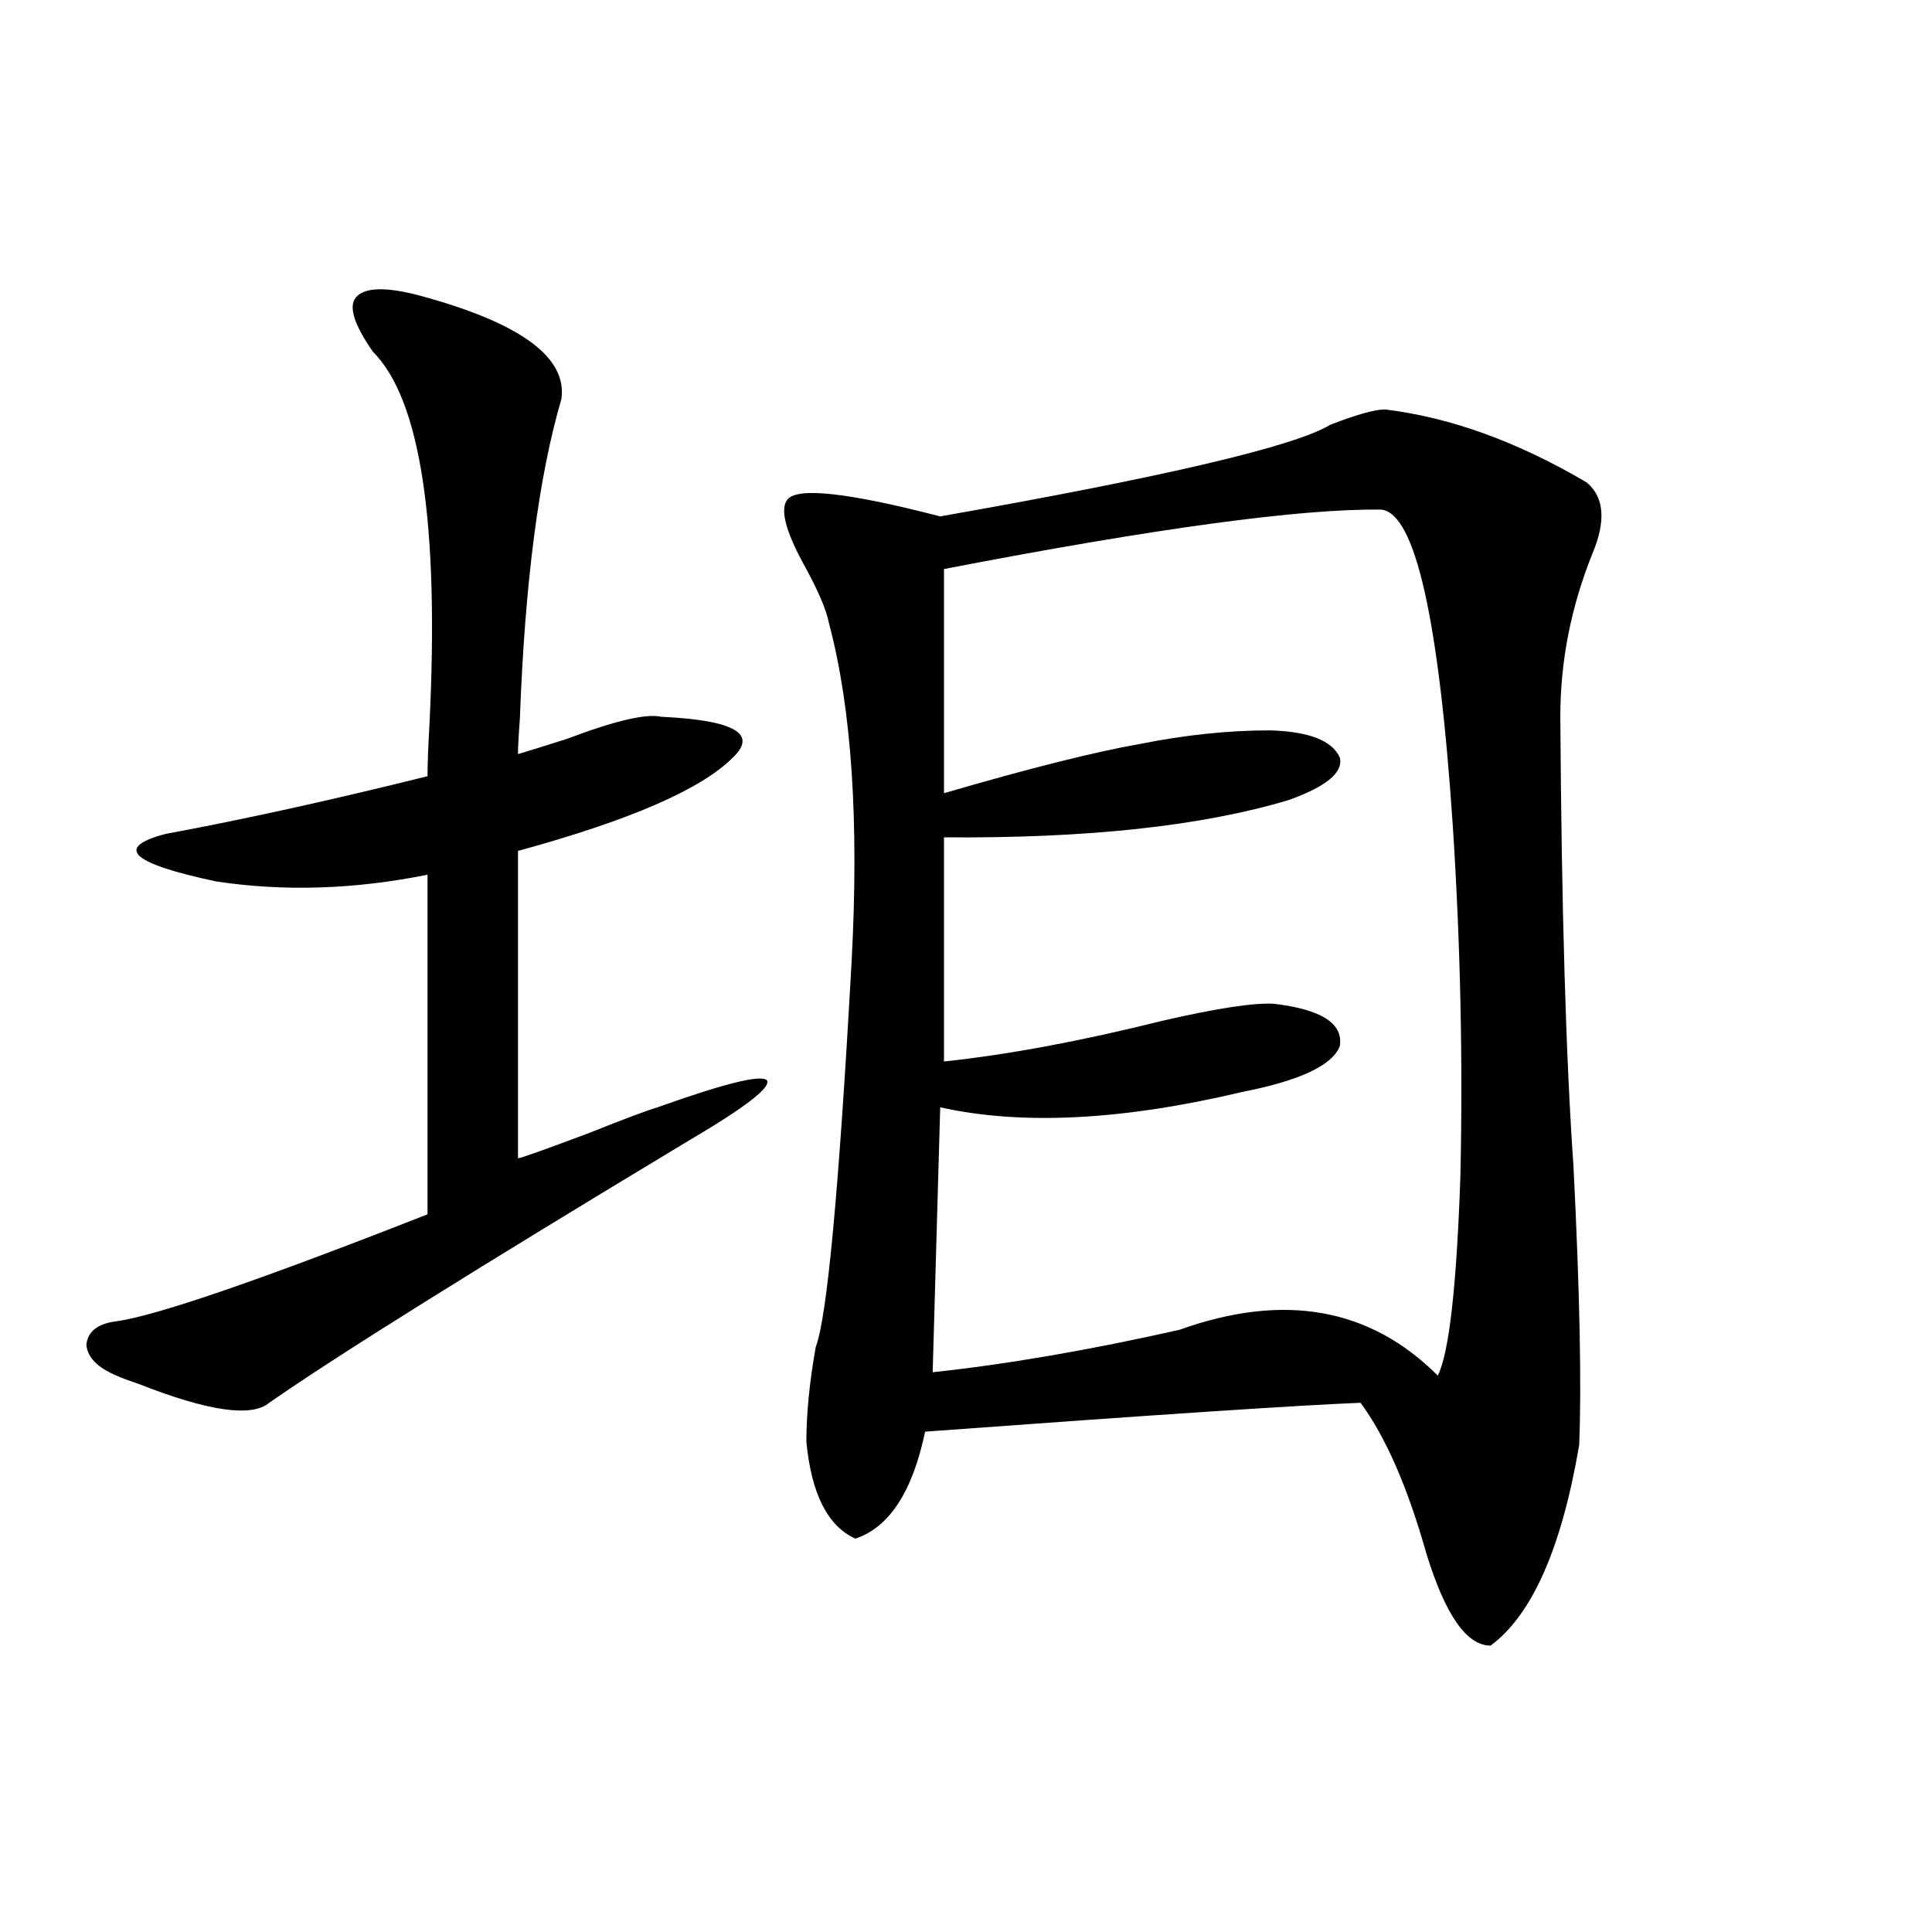 <?xml version="1.0" encoding="utf-8"?>
<!-- Generator: Adobe Illustrator 16.0.0, SVG Export Plug-In . SVG Version: 6.00 Build 0)  -->
<!DOCTYPE svg PUBLIC "-//W3C//DTD SVG 1.1//EN" "http://www.w3.org/Graphics/SVG/1.1/DTD/svg11.dtd">
<svg version="1.1" id="图层_1" xmlns="http://www.w3.org/2000/svg" xmlns:xlink="http://www.w3.org/1999/xlink" x="0px" y="0px"
	 width="1000px" height="1000px" viewBox="0 0 1000 1000" enable-background="new 0 0 1000 1000" xml:space="preserve">
<path d="M217.385,153.035c52.026,14.063,76.416,31.942,73.169,53.613c-11.707,39.853-18.871,94.922-21.463,165.234
	c-0.655,8.789-0.976,14.941-0.976,18.457c5.854-1.758,14.299-4.395,25.365-7.91c24.71-9.366,40.975-13.184,48.779-11.426
	c37.713,1.758,50.075,8.789,37.072,21.094c-16.265,16.411-53.337,32.52-111.217,48.34V599.52c1.296,0,13.658-4.395,37.072-13.184
	c17.561-7.031,29.268-11.426,35.121-13.184c34.466-12.305,53.322-16.987,56.584-14.063c2.592,3.516-11.066,14.063-40.975,31.641
	c-109.921,66.22-182.114,111.333-216.58,135.352c-9.115,7.622-31.554,4.395-67.315-9.668c-5.213-1.758-9.115-3.214-11.707-4.395
	c-9.756-4.093-14.969-9.366-15.609-15.82c0.641-7.031,5.854-11.124,15.609-12.305c20.808-2.925,74.465-21.382,160.972-55.371
	V452.742c-37.728,7.622-74.145,8.789-109.266,3.516c-44.236-9.366-53.017-17.578-26.341-24.609
	c40.975-7.608,86.172-17.578,135.606-29.883c0-5.851,0.32-14.64,0.976-26.367c5.198-104.288-4.558-168.75-29.268-193.359
	c-9.756-14.063-12.683-23.429-8.78-28.125C188.758,148.641,199.824,148.353,217.385,153.035z M716.885,211.922
	c33.811,4.106,68.611,16.699,104.388,37.793c9.101,7.622,10.076,19.927,2.927,36.914c-11.066,27.548-16.585,55.673-16.585,84.375
	c0.641,99.618,2.927,177.251,6.829,232.91c3.247,65.039,4.223,113.091,2.927,144.141c-9.115,53.325-24.39,87.891-45.853,103.711
	c-12.362,0-23.414-15.82-33.17-47.461c-9.756-34.565-21.143-60.645-34.146-78.223c-30.578,1.181-105.698,6.152-225.36,14.941
	c-6.509,31.063-18.536,49.521-36.097,55.371c-14.313-6.44-22.773-23.14-25.365-50.098c0-14.64,1.616-31.05,4.878-49.219
	c5.854-15.229,12.027-81.738,18.536-199.512c3.902-72.647,0-130.957-11.707-174.902c-1.311-7.031-5.854-17.578-13.658-31.641
	c-9.115-16.987-11.707-27.823-7.805-32.52c5.198-6.44,31.539-3.516,79.022,8.789c116.415-20.503,183.73-36.323,201.946-47.461
	C702.251,214.559,711.672,211.922,716.885,211.922z M714.934,263.777c-41.63-0.577-117.07,9.668-226.336,30.762v116.016
	c44.222-12.882,78.047-21.382,101.461-25.488c23.414-4.683,45.853-7.031,67.315-7.031c20.152,0.591,32.194,5.273,36.097,14.063
	c1.951,7.622-6.829,14.941-26.341,21.973c-44.877,13.485-104.388,19.927-178.532,19.336v116.016
	c33.17-3.516,70.883-10.547,113.168-21.094c27.957-6.44,47.148-9.366,57.56-8.789c24.71,2.938,36.097,10.259,34.146,21.973
	c-3.902,9.97-20.822,17.88-50.73,23.73c-61.797,14.653-113.823,17.29-156.094,7.91l-3.902,137.109
	c38.368-4.093,80.974-11.426,127.802-21.973c53.978-19.336,98.534-11.426,133.655,23.73c5.854-11.714,9.756-46.28,11.707-103.711
	c1.296-59.766,0-119.819-3.902-180.176C744.842,320.329,732.494,265.535,714.934,263.777z"/>
</svg>
